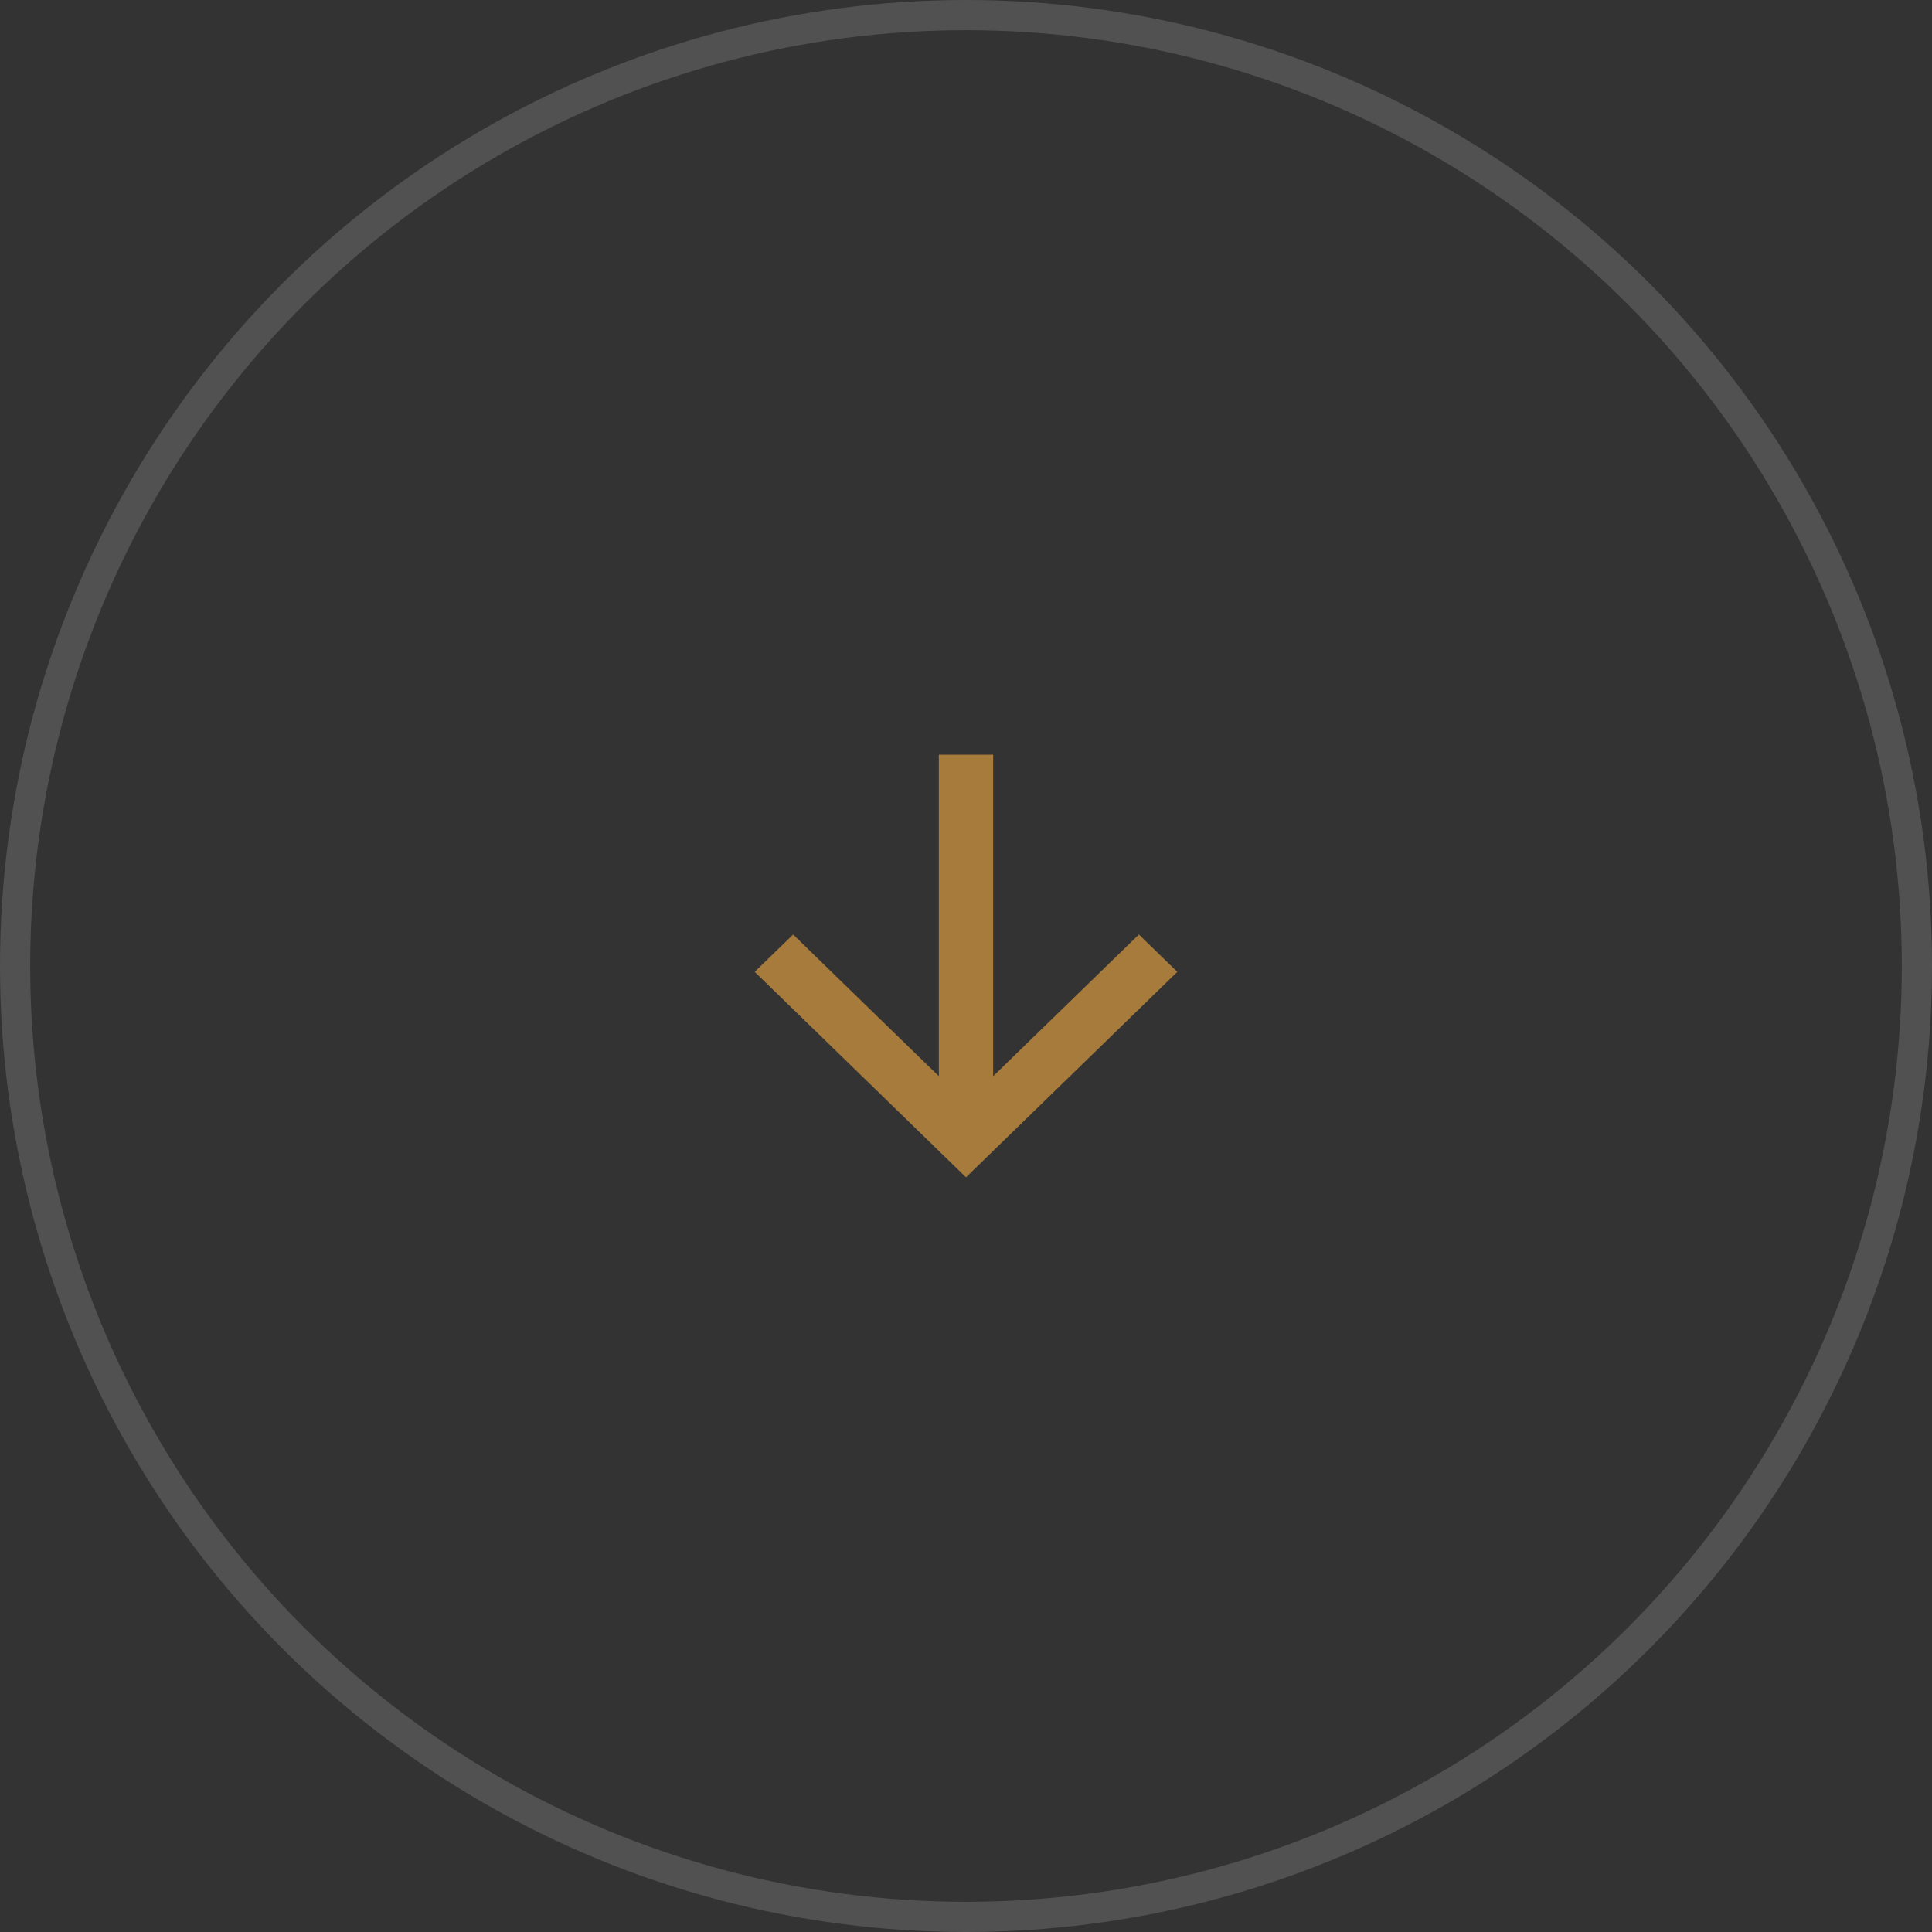 <svg width="64" height="64" viewBox="0 0 64 64" fill="none" xmlns="http://www.w3.org/2000/svg">
<rect x="0" y="0" width="64" height="64" fill="#333333" stroke="none"/>
<path d="M32.9 35.65L37.727 30.957L39 32.194L32 39L25 32.194L26.273 30.957L31.1 35.65V25H32.9V35.65Z" fill="#A67B3C"/>
<circle cx="32" cy="32" r="31.5" stroke="#F2F2F2" stroke-opacity="0.16"/>
</svg>
